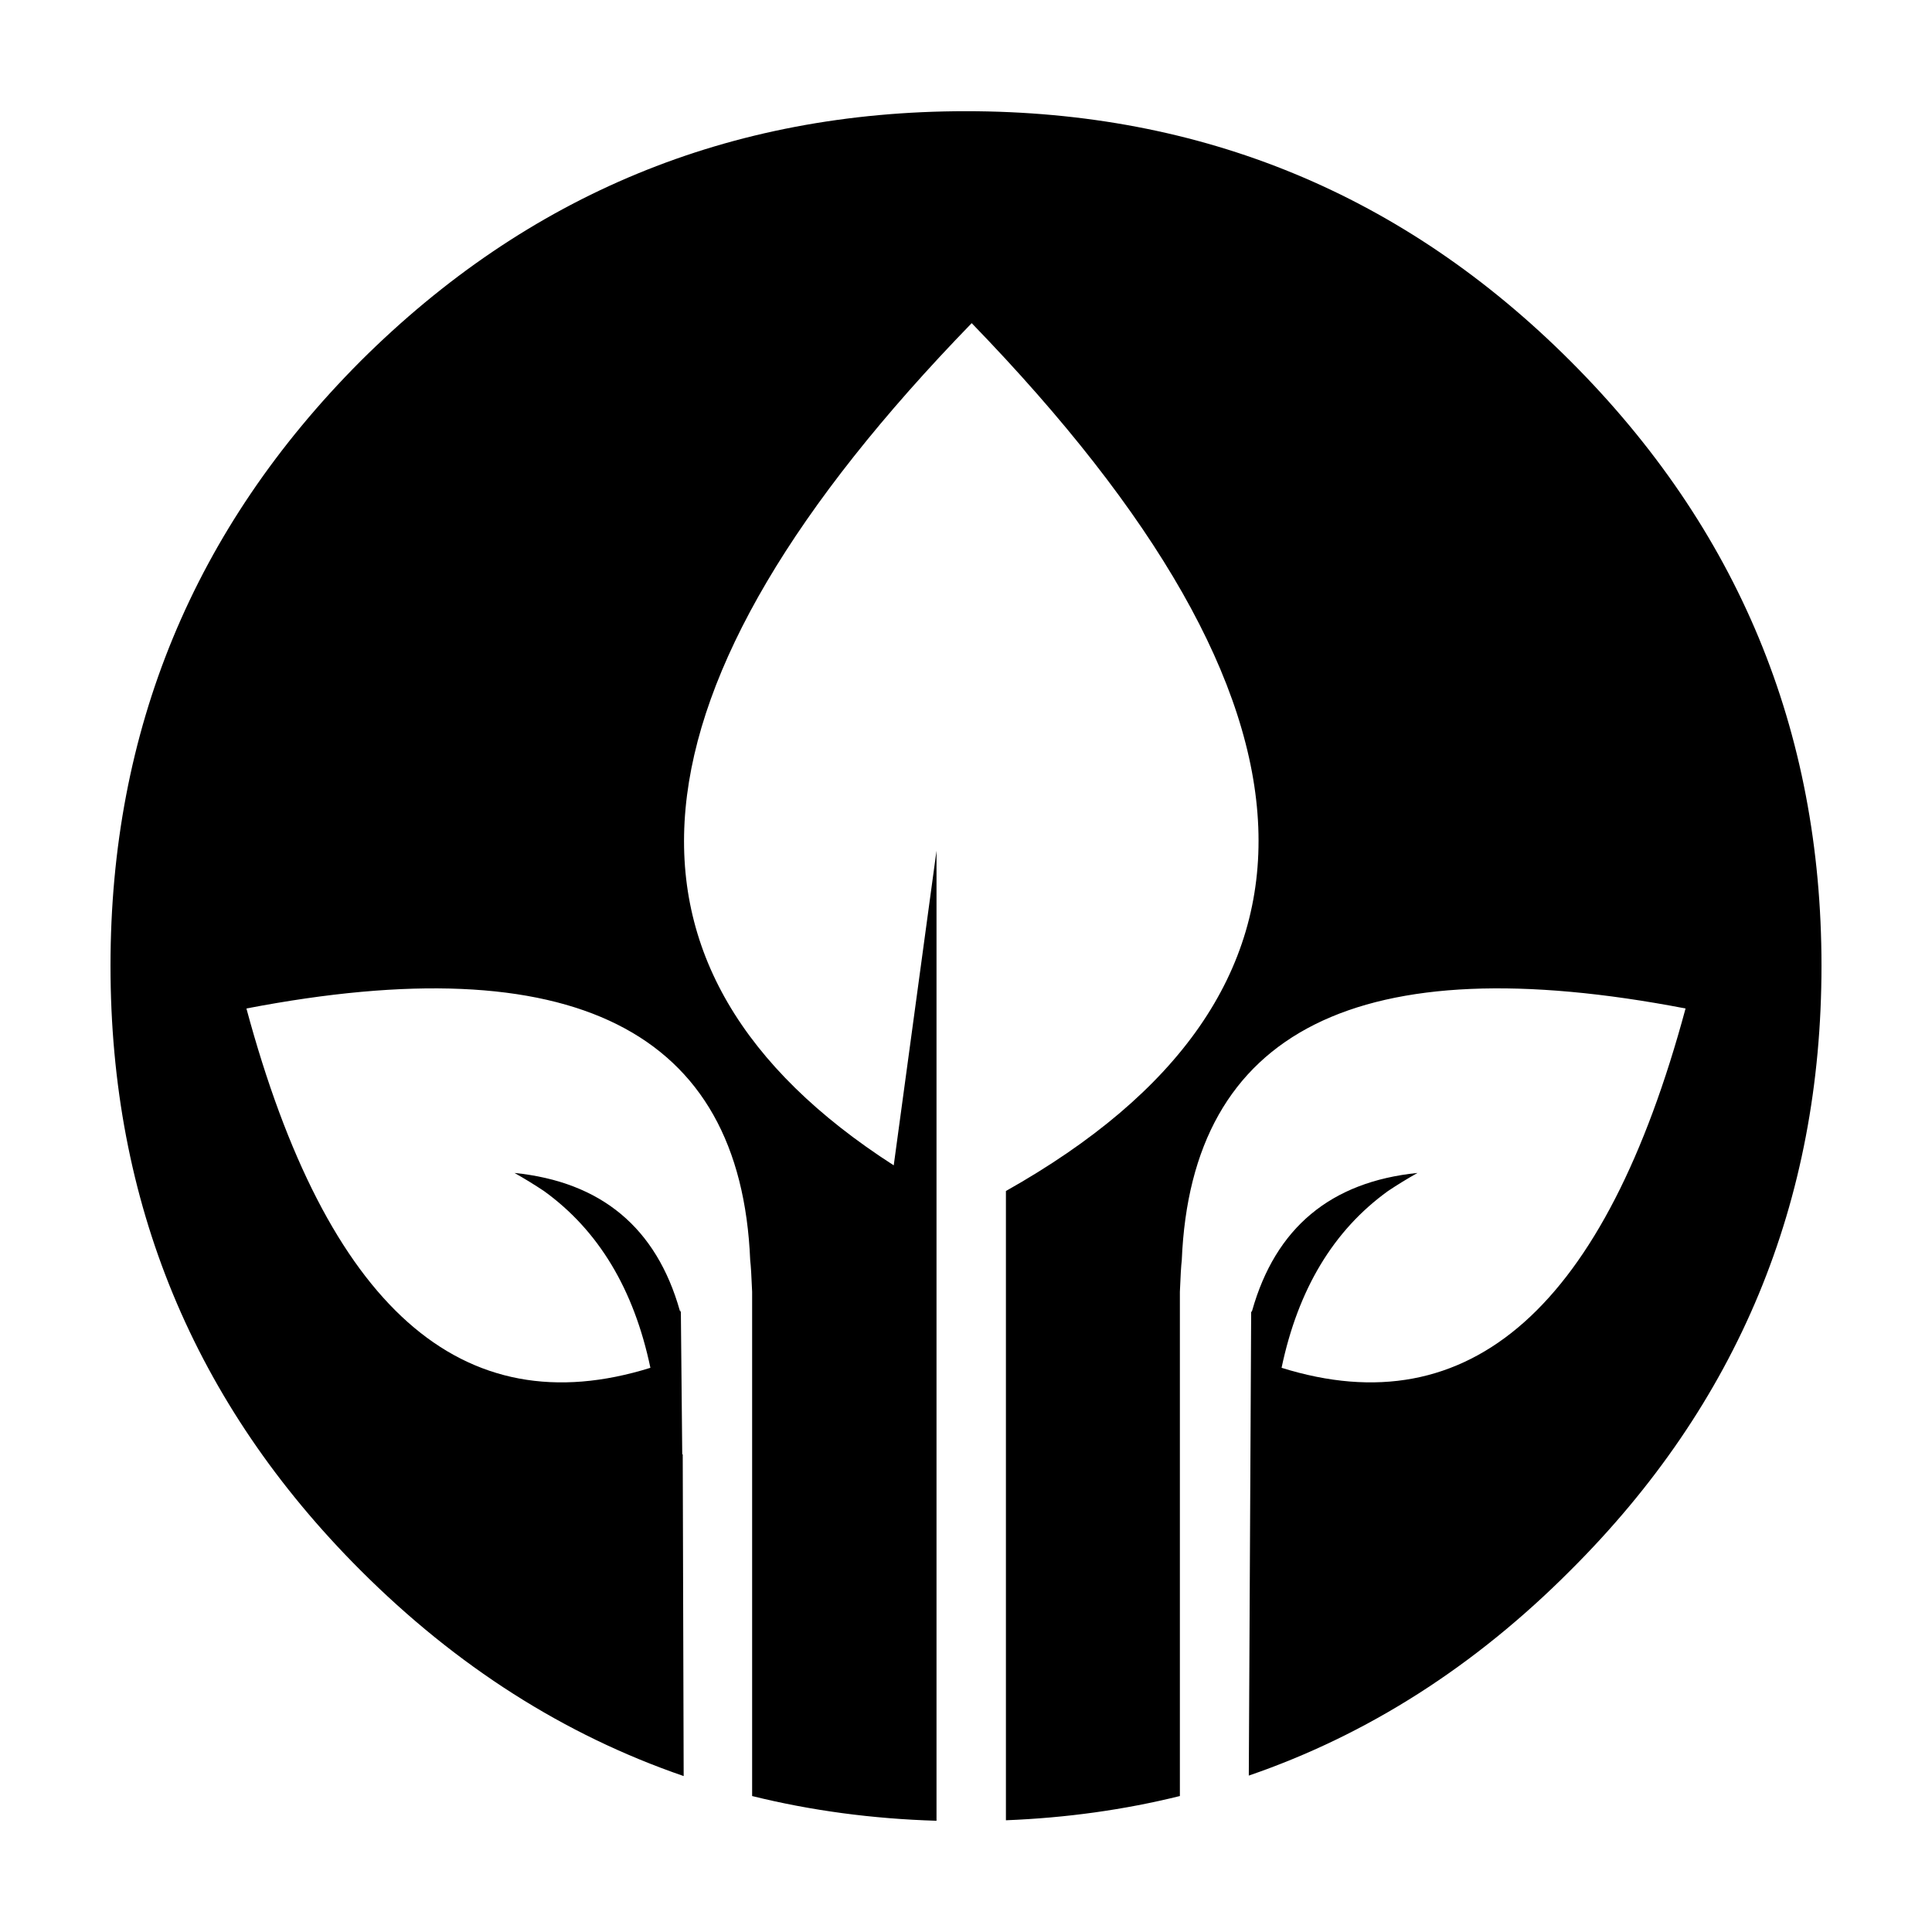 <?xml version="1.0" encoding="UTF-8"?>
<!-- Uploaded to: ICON Repo, www.iconrepo.com, Generator: ICON Repo Mixer Tools -->
<svg fill="#000000" width="800px" height="800px" version="1.1" viewBox="144 144 512 512" xmlns="http://www.w3.org/2000/svg">
 <path d="m560.21 239.72c44.336 44.336 66.504 97.742 66.504 160.21 0 62.641-22.168 116.04-66.504 160.21-25.371 25.469-53.793 43.602-85.266 54.41l0.629-123.31c0.012 0.562 0.094 0.602 0.25 0.129 6.215-22.004 20.82-34.176 43.832-36.527-2.688 1.512-5.293 3.109-7.812 4.789-14.441 10.41-23.844 26.031-28.211 46.852 50.047 15.617 85.73-16.121 107.06-95.223-86.488-16.625-130.99 5.629-133.51 66.754-0.168 1.348-0.336 4.113-0.5 8.316v133.64c-14.746 3.652-30.113 5.793-46.102 6.422v-166.76c92.195-51.895 89.172-128.56-9.07-229.99-94.215 97.066-101.1 171.47-20.66 223.19l11.336-83.379v257.07c-16.98-0.508-33.273-2.691-48.863-6.551v-133.64c-0.168-4.203-0.34-6.965-0.508-8.316-2.519-61.125-47.02-83.379-133.51-66.754 21.328 79.098 57.02 110.84 107.06 95.223-4.363-20.82-13.77-36.441-28.211-46.852-2.519-1.676-5.121-3.277-7.809-4.789 23.008 2.352 37.617 14.523 43.828 36.527 0.156 0.473 0.246 0.266 0.254-0.629l0.375 38.664h0.129l0.25 85.27c-31.598-10.855-60.148-29.039-85.648-54.535-44.164-44.172-66.246-97.57-66.246-160.21 0-62.469 22.082-115.88 66.246-160.21 44.336-44.164 97.824-66.25 160.47-66.25 62.637 0 116.04 22.086 160.21 66.25z" fill-rule="evenodd"/>
</svg>